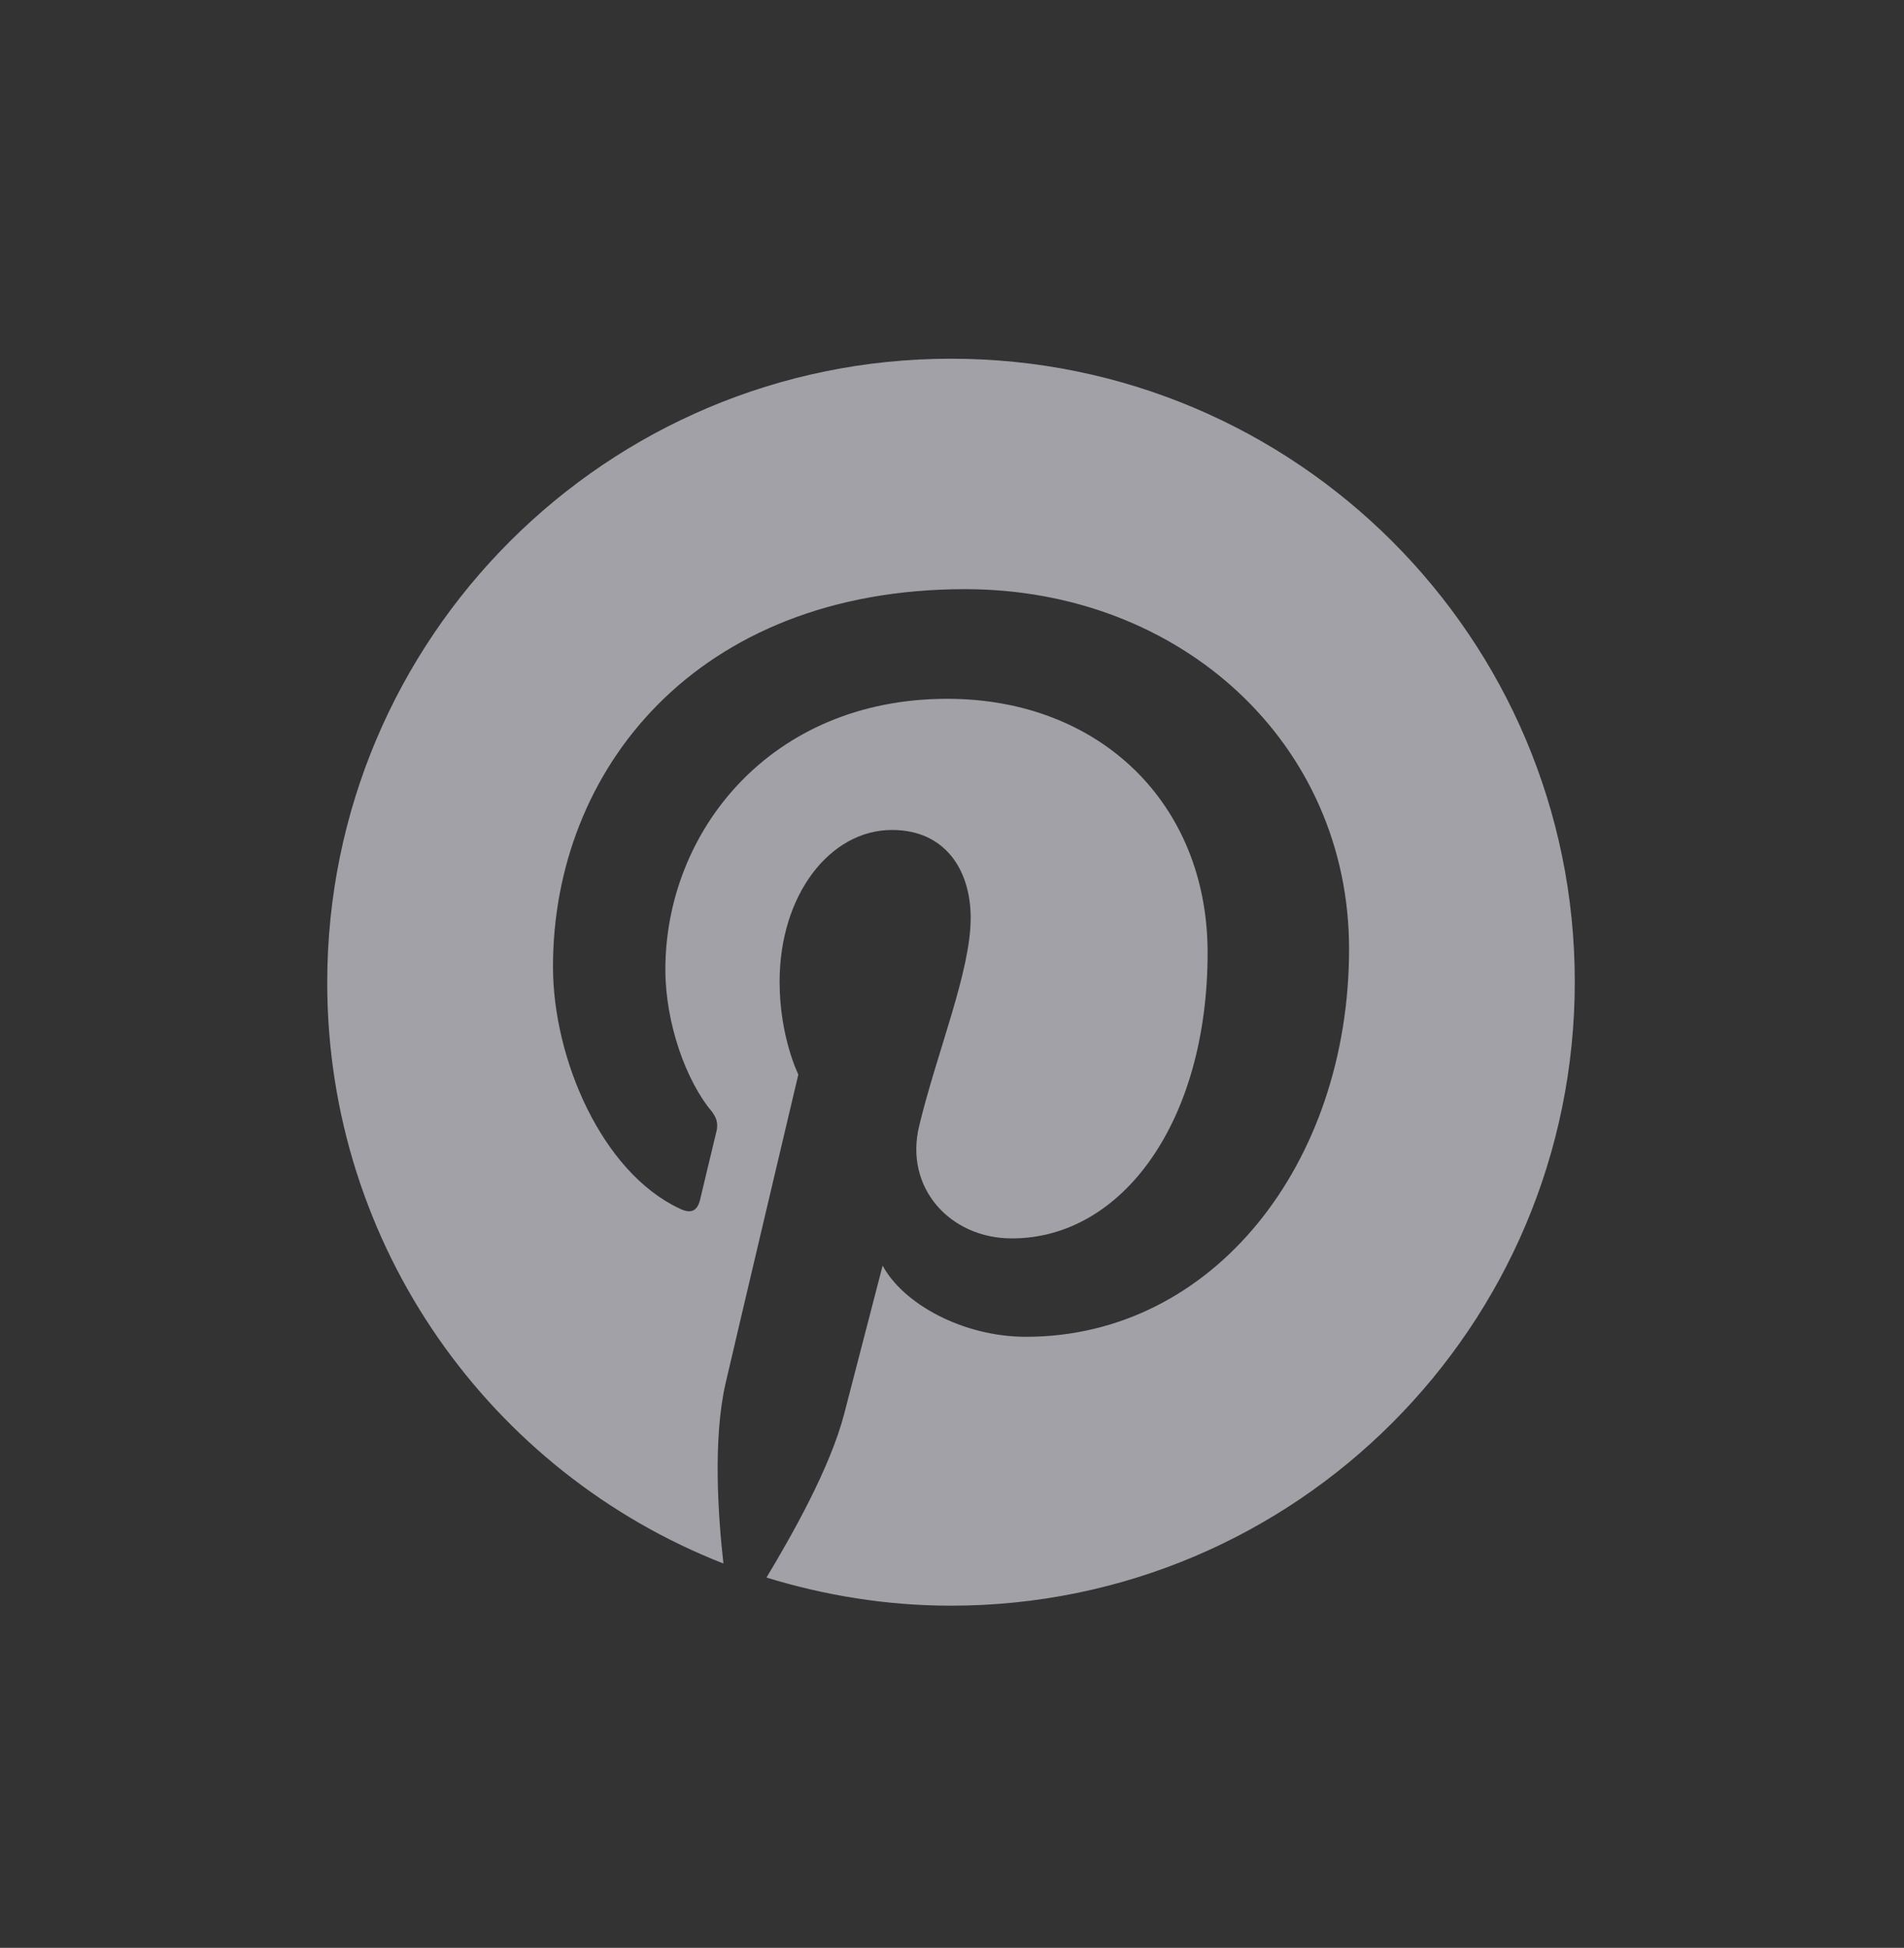<?xml version="1.0" encoding="UTF-8"?>
<svg xmlns="http://www.w3.org/2000/svg" width="44" height="45" viewBox="0 0 44 45" fill="none">
  <rect x="0" y="0" width="44" height="45" fill="#333333" stroke="none"/>
  <path d="M21.977 8.287C14.012 8.287 7.562 14.737 7.562 22.702C7.562 28.805 11.35 34.021 16.718 36.121C16.588 34.974 16.48 33.242 16.761 31.987C17.021 30.861 18.449 24.823 18.449 24.823C18.449 24.823 18.016 23.957 18.016 22.68C18.016 20.667 19.185 19.174 20.613 19.174C21.847 19.174 22.432 20.105 22.432 21.208C22.432 22.442 21.652 24.303 21.241 26.013C20.895 27.442 21.955 28.61 23.384 28.61C25.938 28.61 27.907 25.905 27.907 22.009C27.907 18.568 25.418 16.144 21.89 16.144C17.8 16.144 15.376 19.217 15.376 22.399C15.376 23.632 15.852 24.974 16.458 25.689C16.566 25.84 16.588 25.948 16.566 26.1C16.458 26.554 16.22 27.528 16.177 27.723C16.112 27.983 15.96 28.048 15.7 27.918C13.904 27.074 12.779 24.455 12.779 22.334C12.779 17.789 16.09 13.611 22.302 13.611C27.301 13.611 31.176 17.183 31.176 21.922C31.176 26.879 28.037 30.883 23.709 30.883C22.258 30.883 20.873 30.125 20.397 29.238C20.397 29.238 19.683 31.987 19.51 32.658C19.185 33.913 18.298 35.471 17.713 36.445C19.055 36.857 20.484 37.095 21.977 37.095C29.942 37.095 36.392 30.645 36.392 22.68C36.392 14.737 29.942 8.287 21.977 8.287Z" fill="#EBEBF5" fill-opacity="0.6"></path>
</svg>
